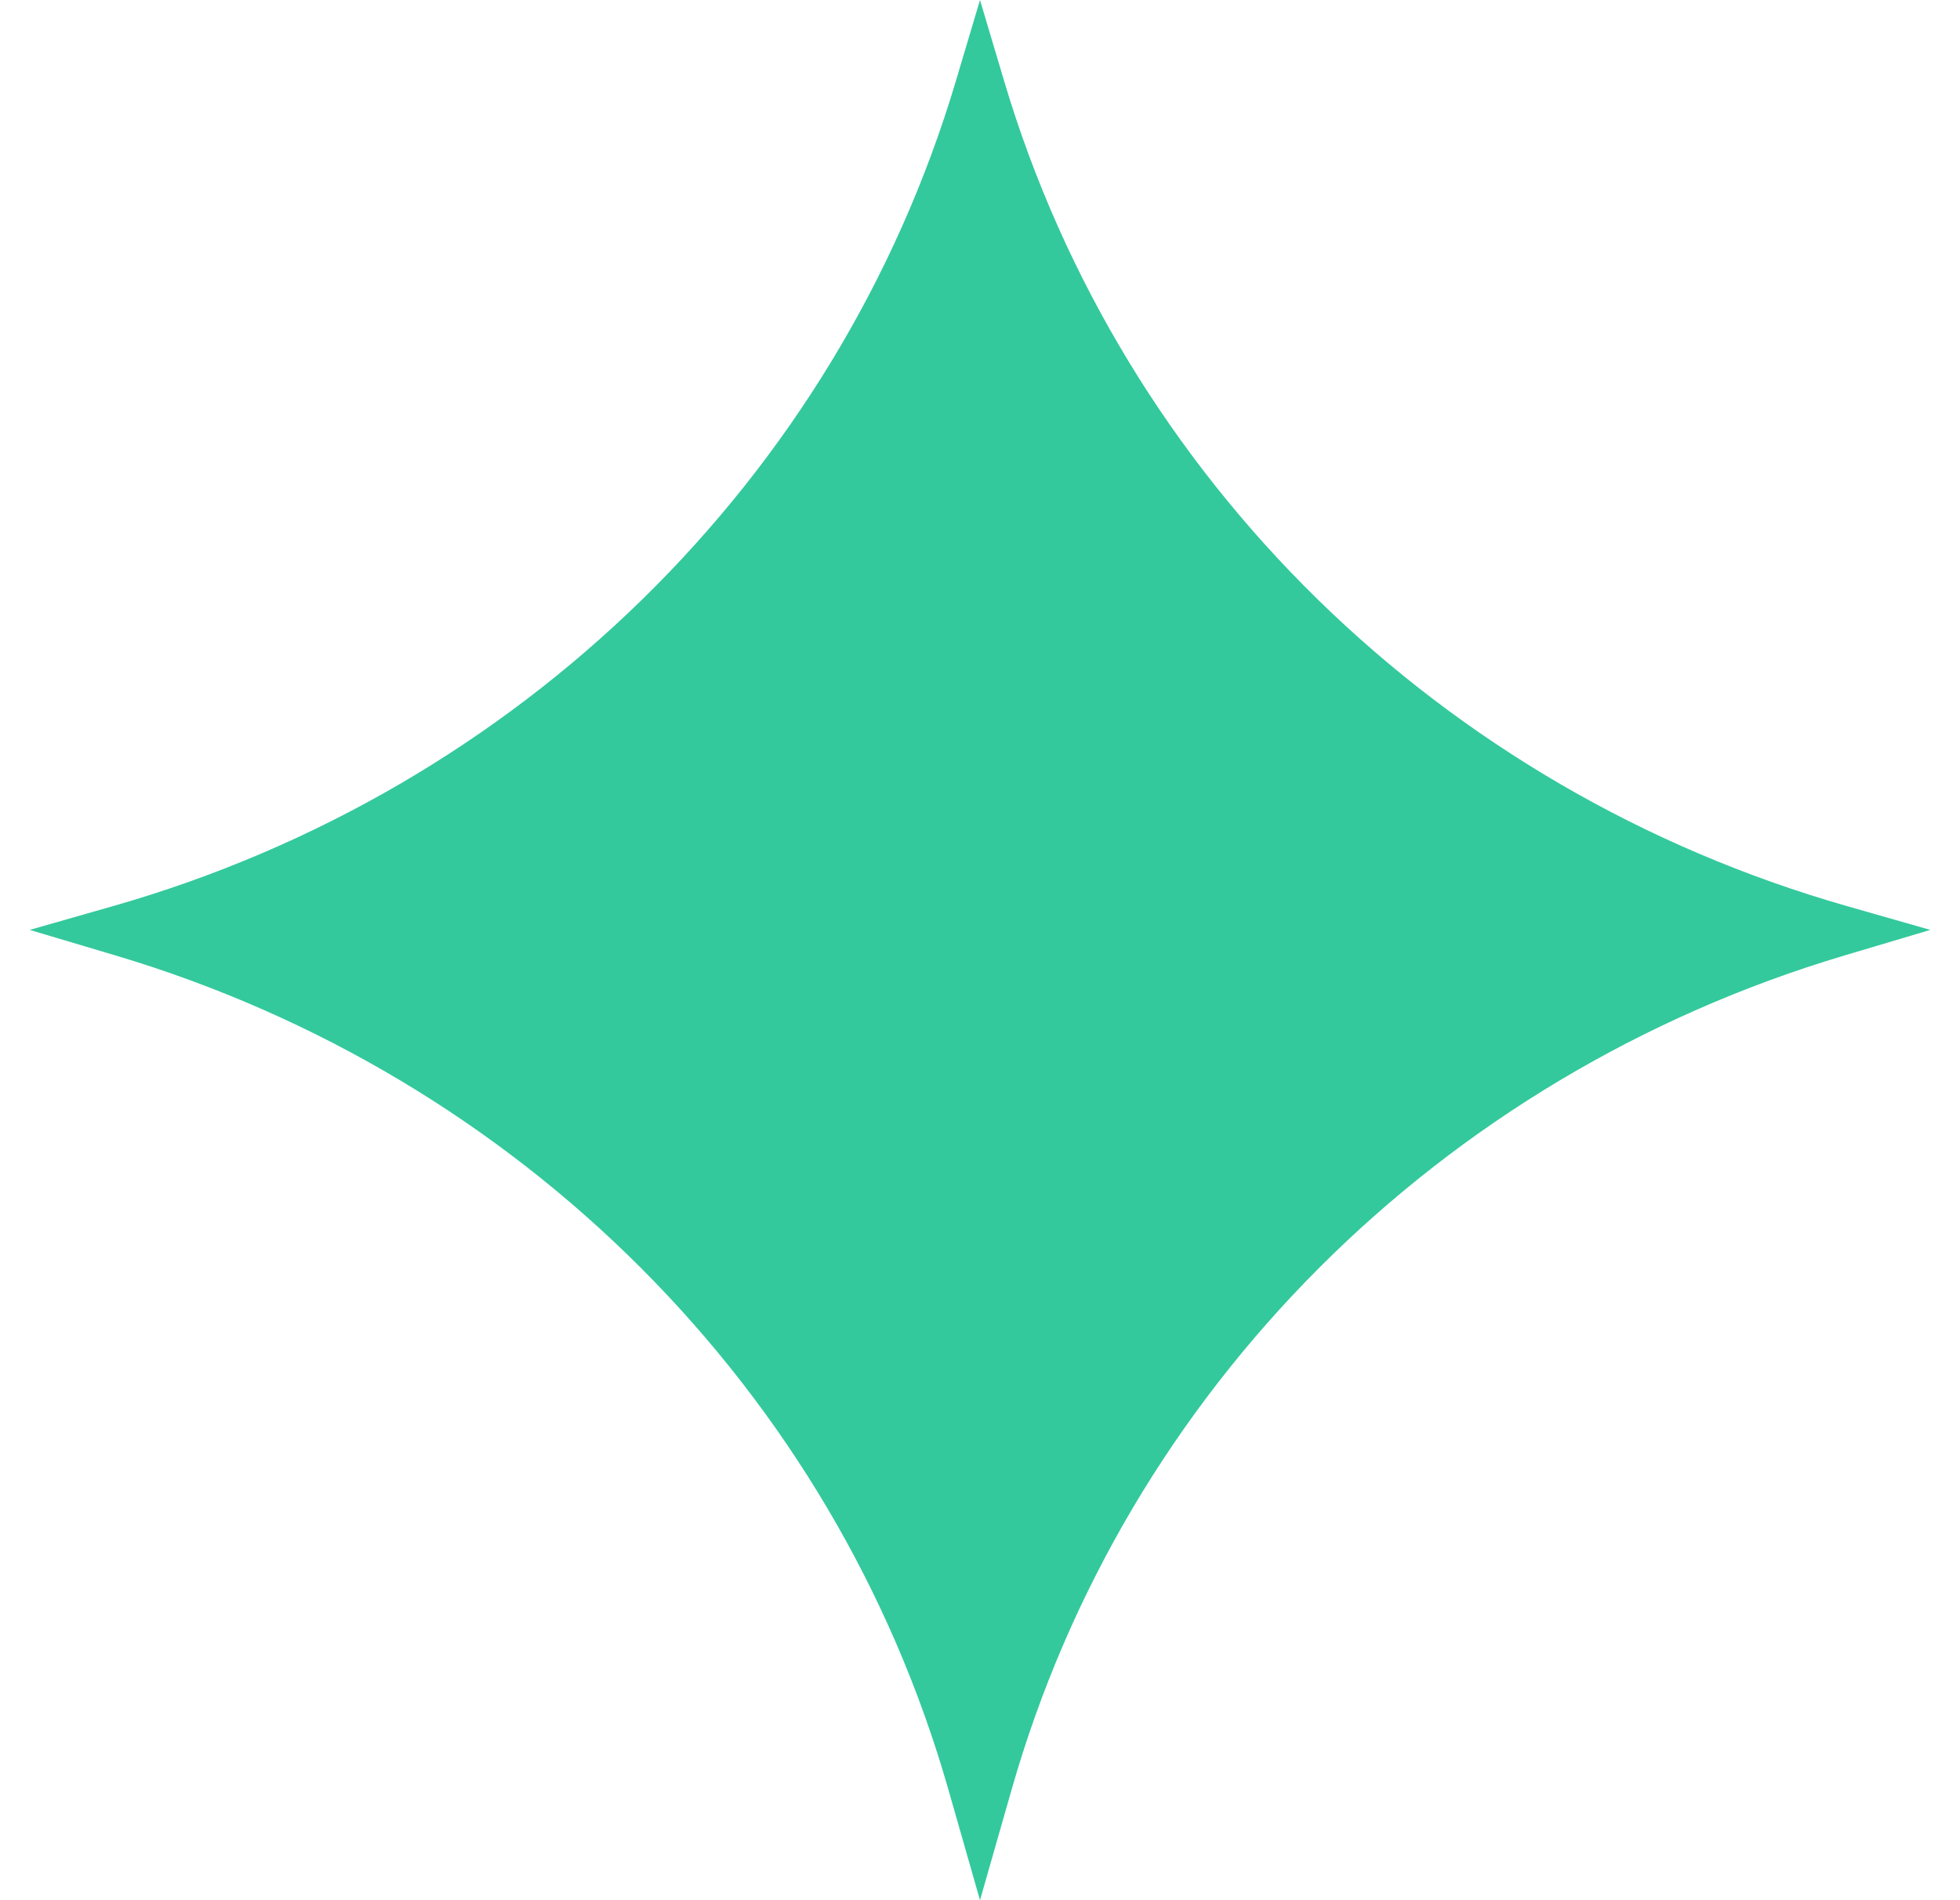 <svg width="33" height="32" viewBox="0 0 33 32" fill="none" xmlns="http://www.w3.org/2000/svg">
<path d="M1.9 15.26L0.5 15.66L1.944 16.09C8.761 18.12 14.048 23.415 15.966 30.132L16.5 32L17.034 30.132C18.952 23.415 24.239 18.12 31.056 16.09L32.5 15.66L31.1 15.26C24.256 13.306 18.904 8.069 16.908 1.37L16.5 0L16.092 1.37C14.095 8.069 8.744 13.306 1.9 15.26Z" fill="#00BB83" fill-opacity="0.8"/>
</svg>
